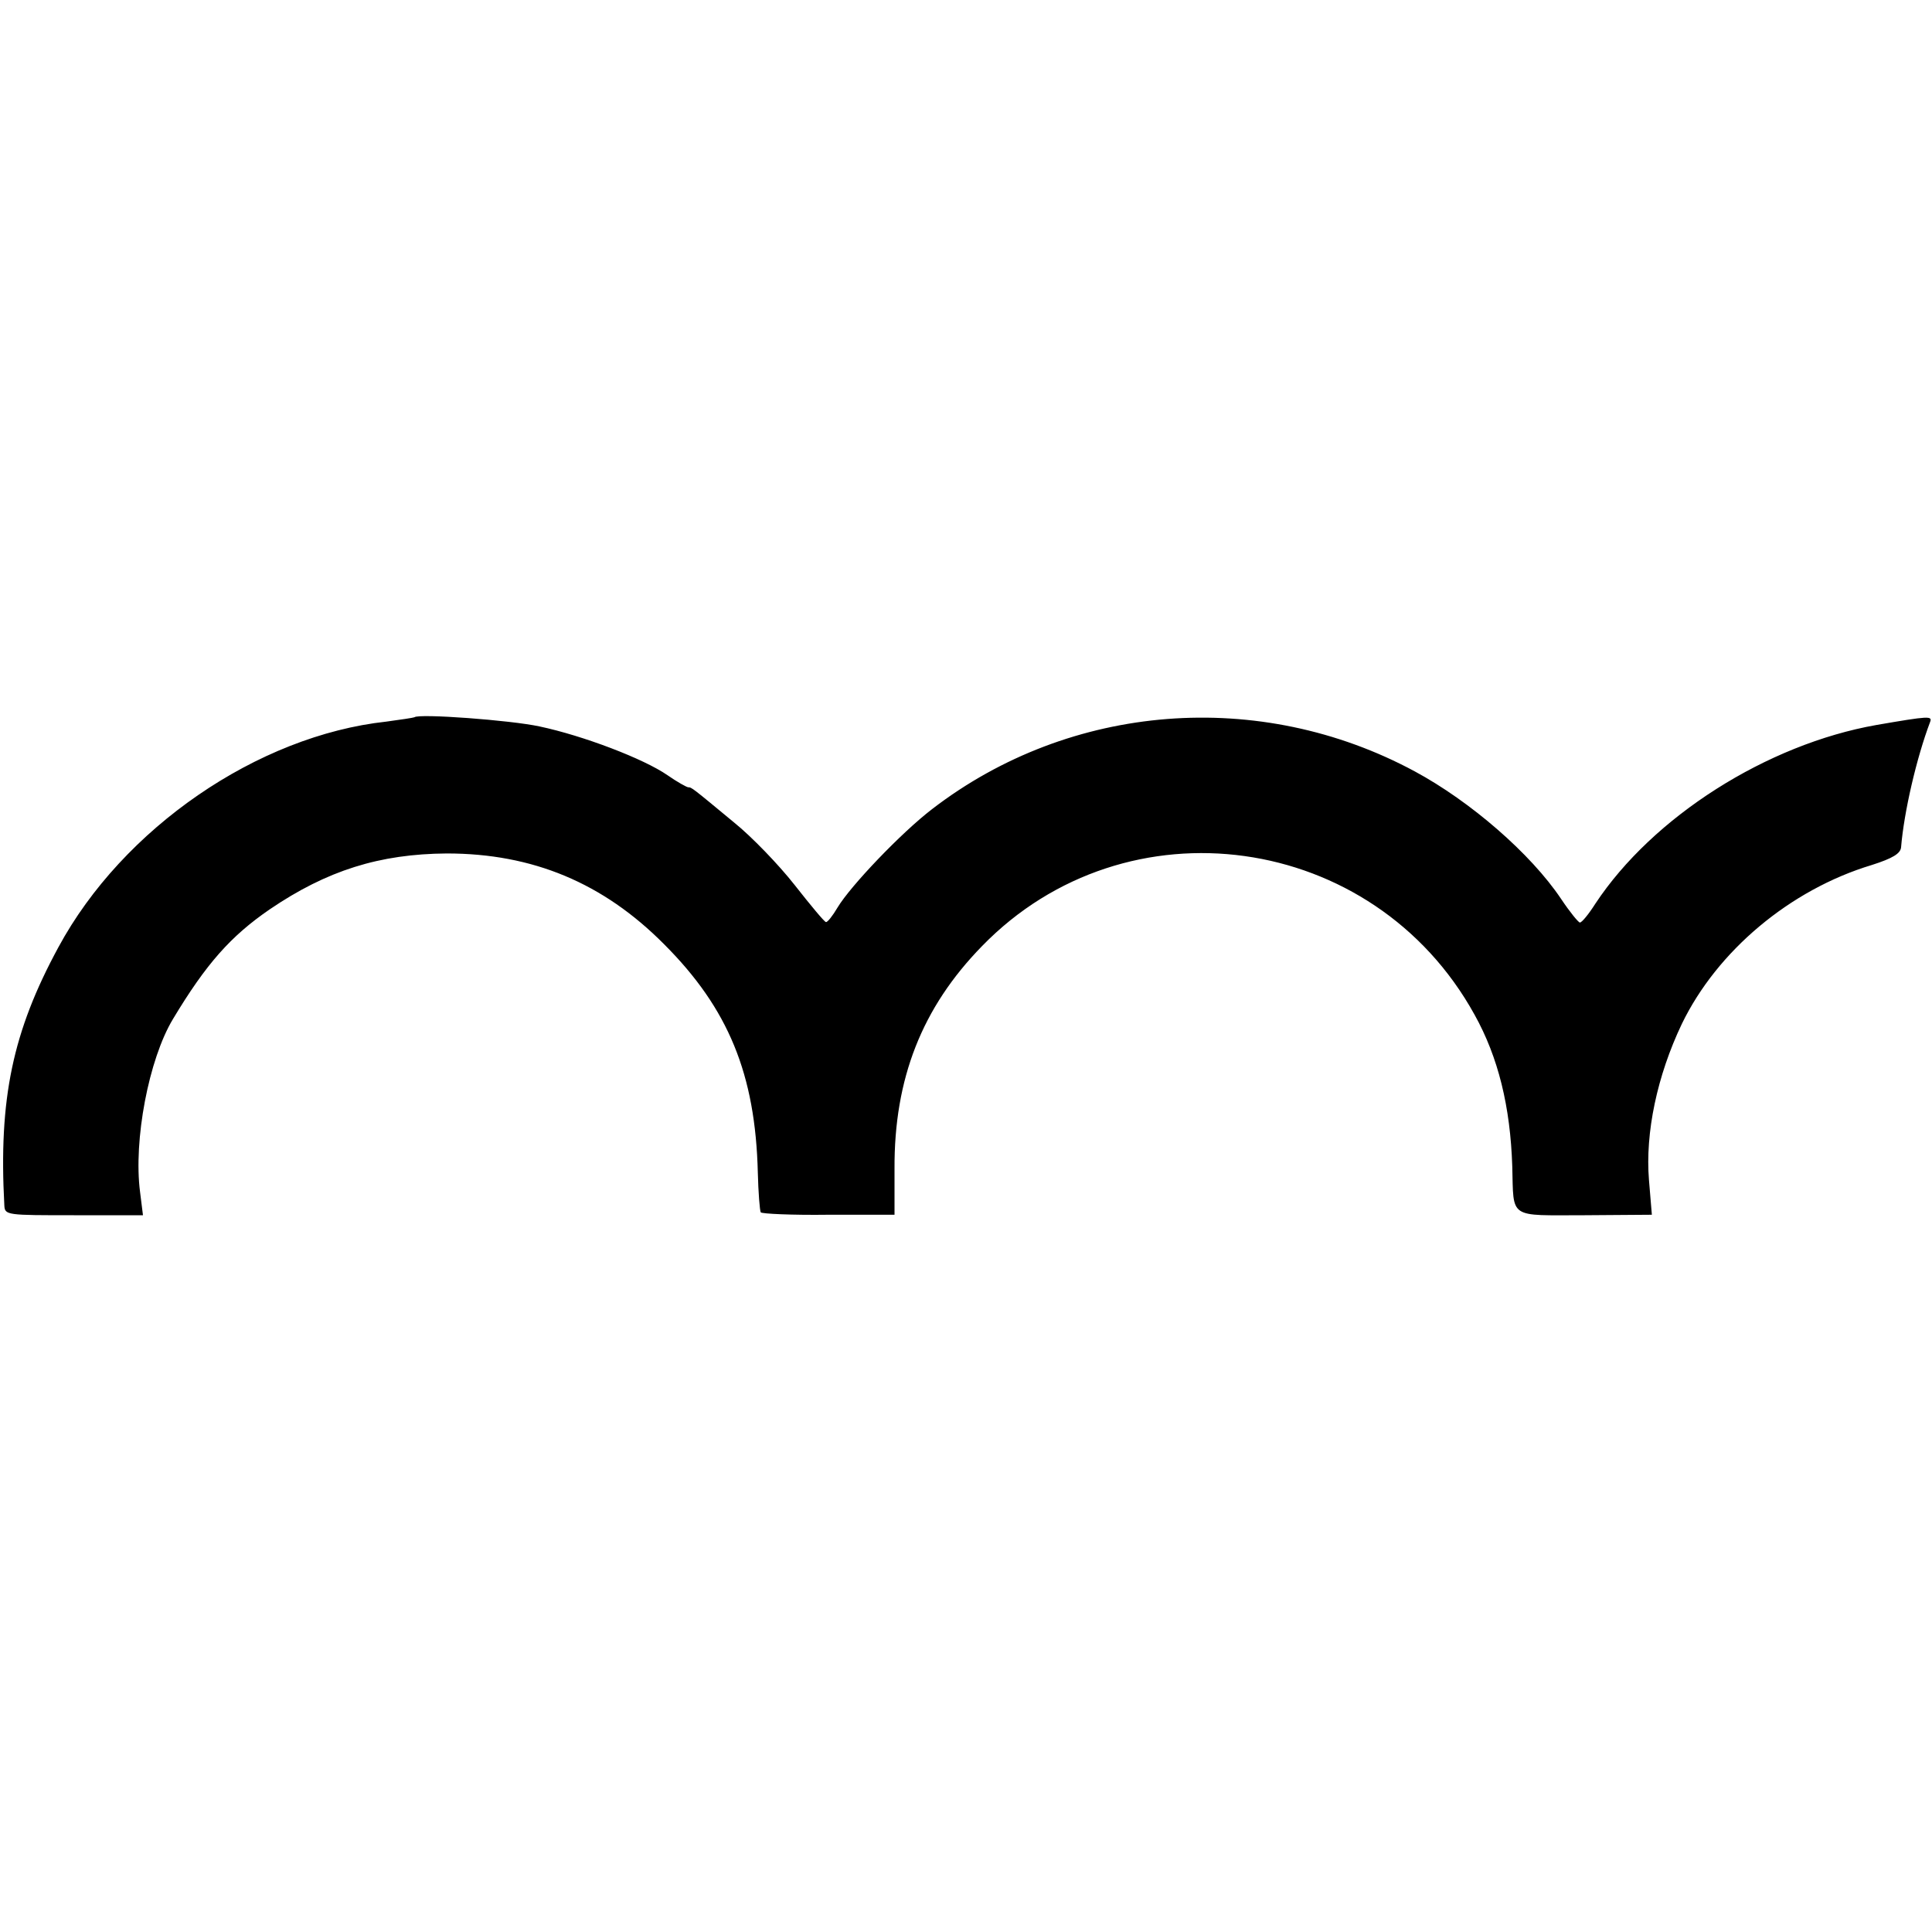 <?xml version="1.0" standalone="no"?>
<!DOCTYPE svg PUBLIC "-//W3C//DTD SVG 20010904//EN"
 "http://www.w3.org/TR/2001/REC-SVG-20010904/DTD/svg10.dtd">
<svg version="1.0" xmlns="http://www.w3.org/2000/svg"
 width="400pt" height="400pt" viewBox="0 0 400 400"
 preserveAspectRatio="xMidYMid meet">
<g transform="translate(0,400) scale(0.1,-0.1)"
fill="#000000" stroke="none">
<path d="M858 2515 c-2 -1 -28 -5 -58 -9 -267 -29 -546 -221 -679 -467 -95
-175 -124 -314 -112 -535 1 -20 6 -20 144 -20 l143 0 -6 48 c-14 107 18 275
68 358 69 115 120 172 200 227 119 81 228 115 367 116 178 0 324 -61 450 -188
133 -133 189 -269 194 -473 1 -41 4 -78 6 -82 2 -3 65 -6 140 -5 l137 0 0 95
c-1 187 57 334 181 461 299 308 811 237 1020 -142 49 -88 74 -190 78 -314 3
-110 -9 -101 150 -101 l139 1 -6 72 c-8 98 17 216 68 323 73 151 224 278 393
329 44 14 60 24 61 37 6 73 32 185 60 259 5 13 -1 13 -111 -6 -227 -40 -463
-190 -582 -370 -14 -22 -28 -39 -32 -39 -3 0 -21 22 -39 49 -63 94 -188 202
-303 264 -321 173 -713 142 -999 -78 -64 -49 -169 -159 -196 -204 -10 -17 -21
-31 -24 -30 -3 0 -32 35 -65 77 -33 42 -89 100 -125 129 -87 72 -88 73 -95 73
-3 0 -23 11 -43 25 -49 34 -175 82 -265 101 -60 13 -250 27 -259 19z"/>
</g>
</svg>
